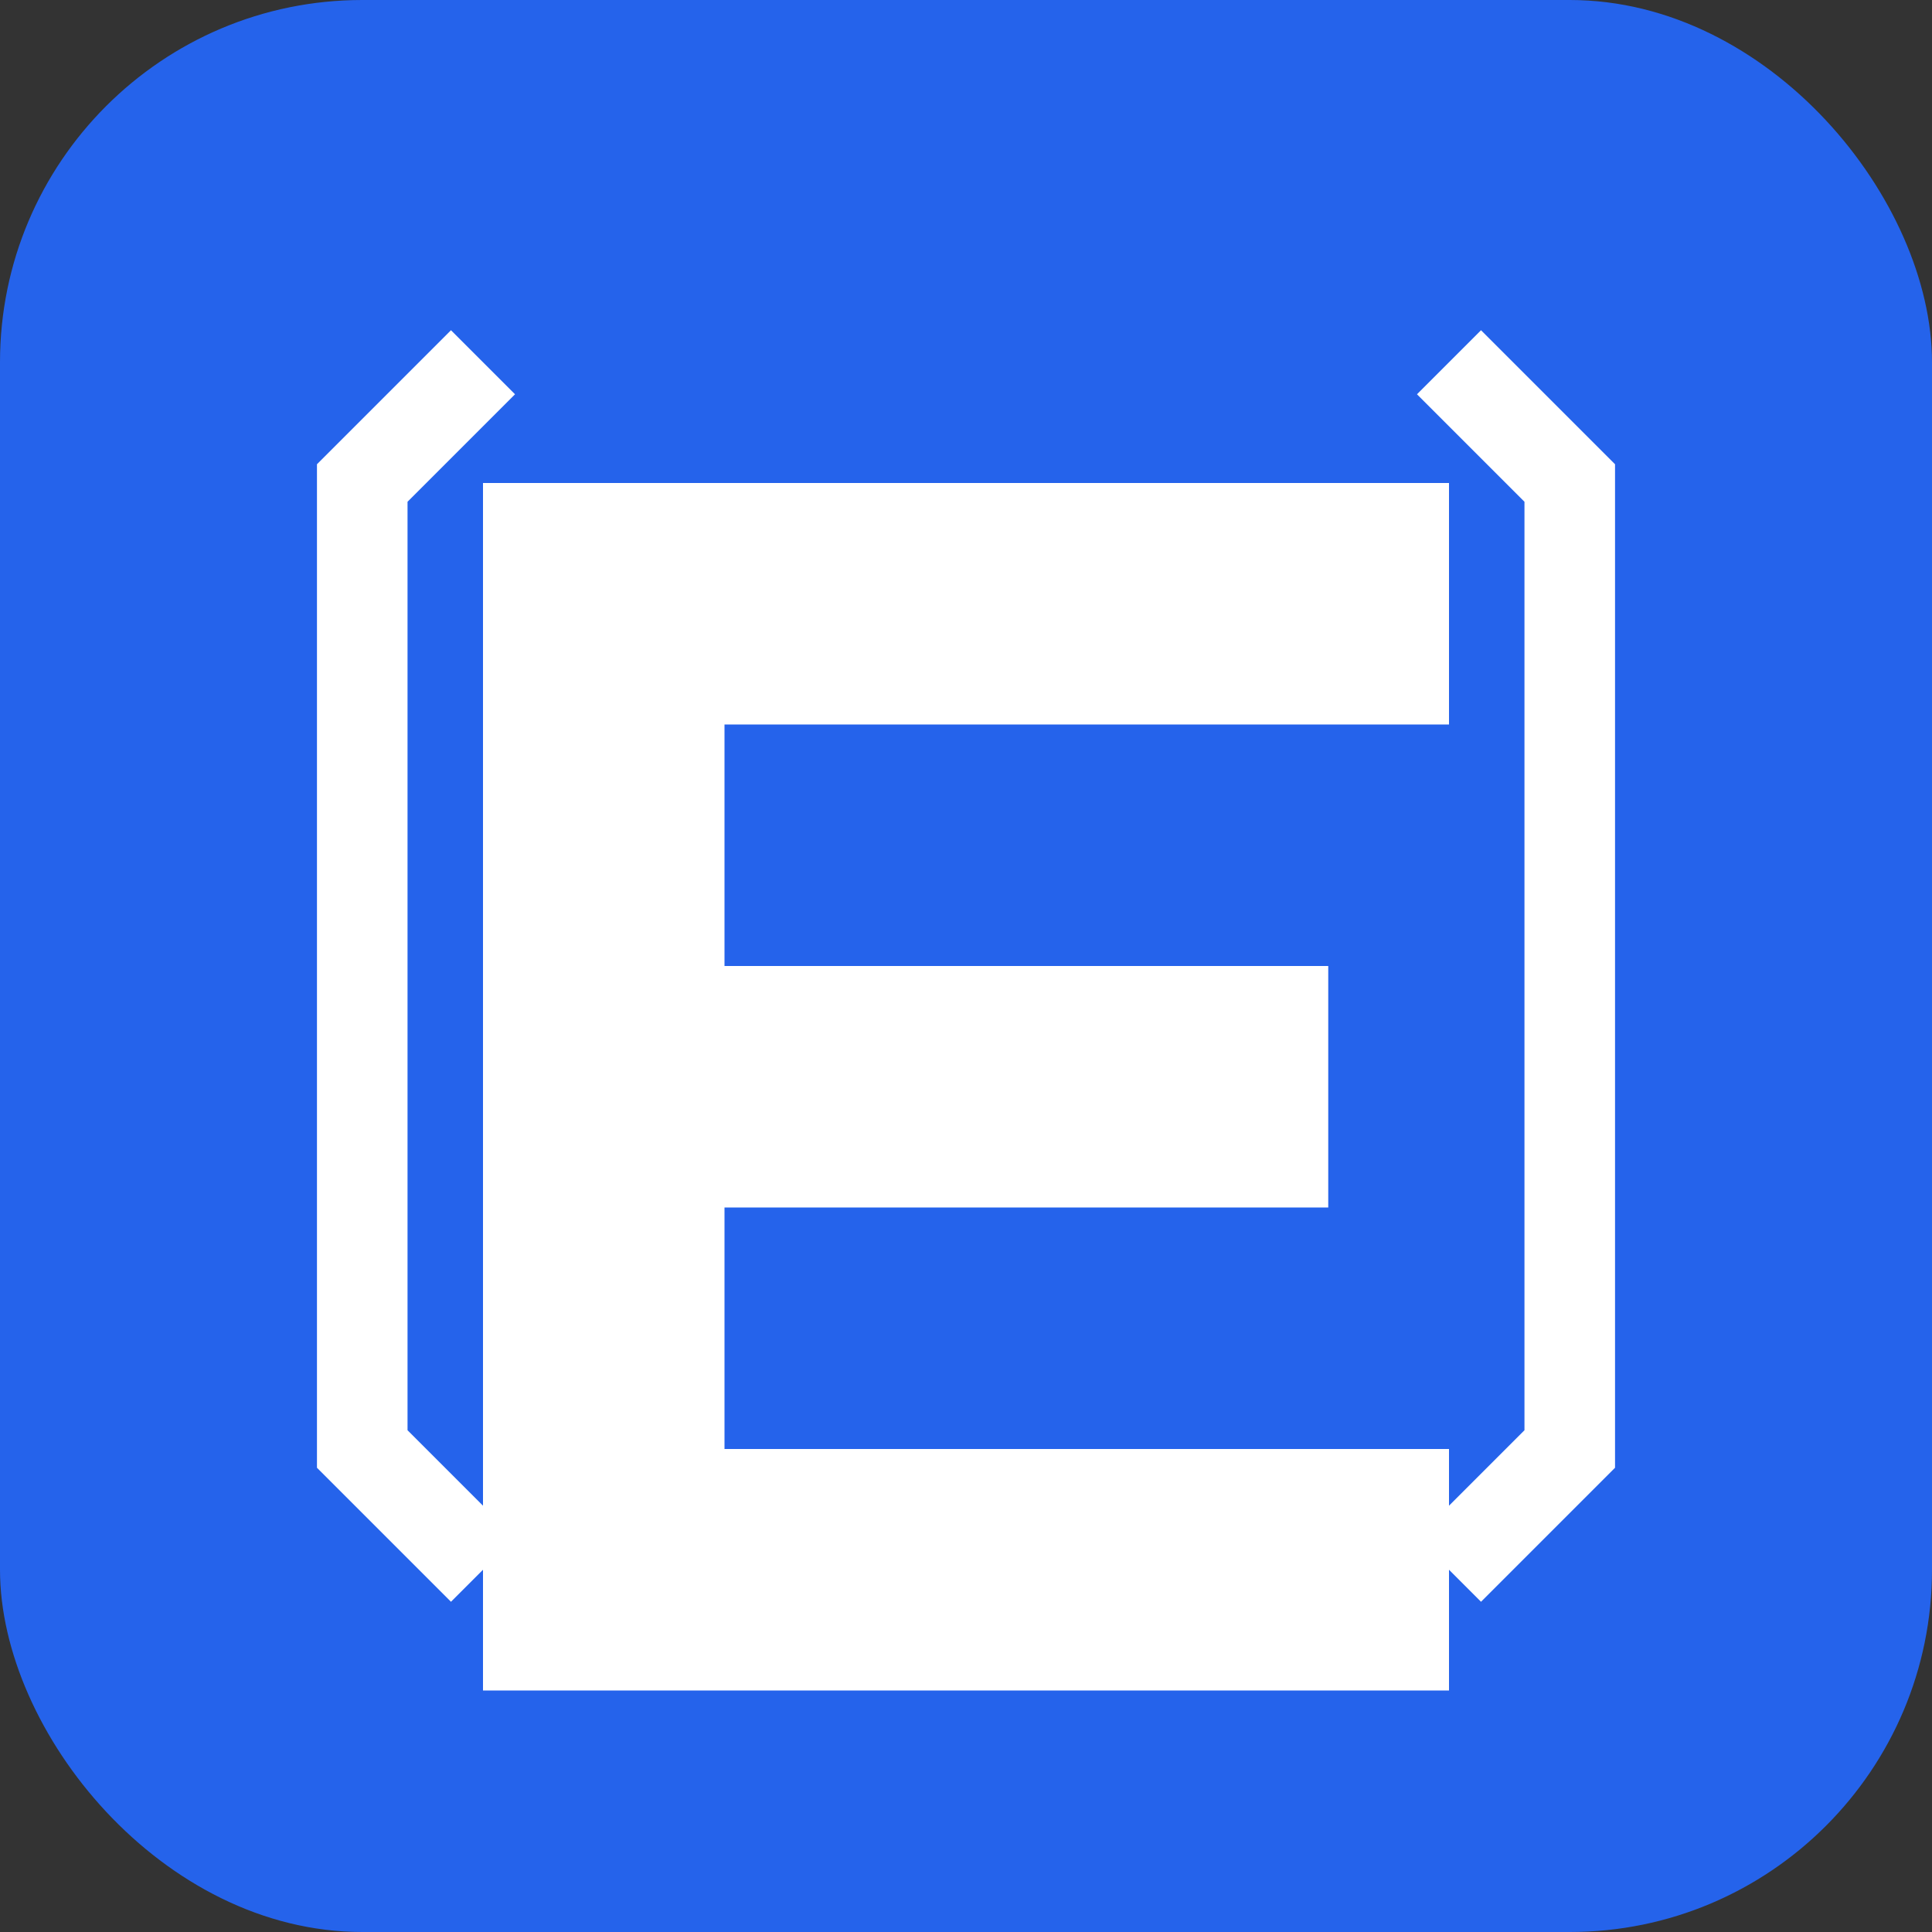 <svg xmlns="http://www.w3.org/2000/svg" viewBox="0 0 32 32">
    <rect x="0" y="0" width="32" height="32" fill="#333333" stroke="none"/>
    <!-- Background -->
    <rect width="32" height="32" rx="6" fill="#2563eb"/>

    <!-- Stylized 'E' and 'L' letters -->
    <path d="M8 8h16v4h-12v4h10v4h-10v4h12v4h-16z" fill="white"/>

    <!-- JSON brackets accent -->
    <path d="M24 6l2 2v16l-2 2M8 6l-2 2v16l2 2" stroke="white" fill="none" stroke-width="1.5"/>
</svg>

